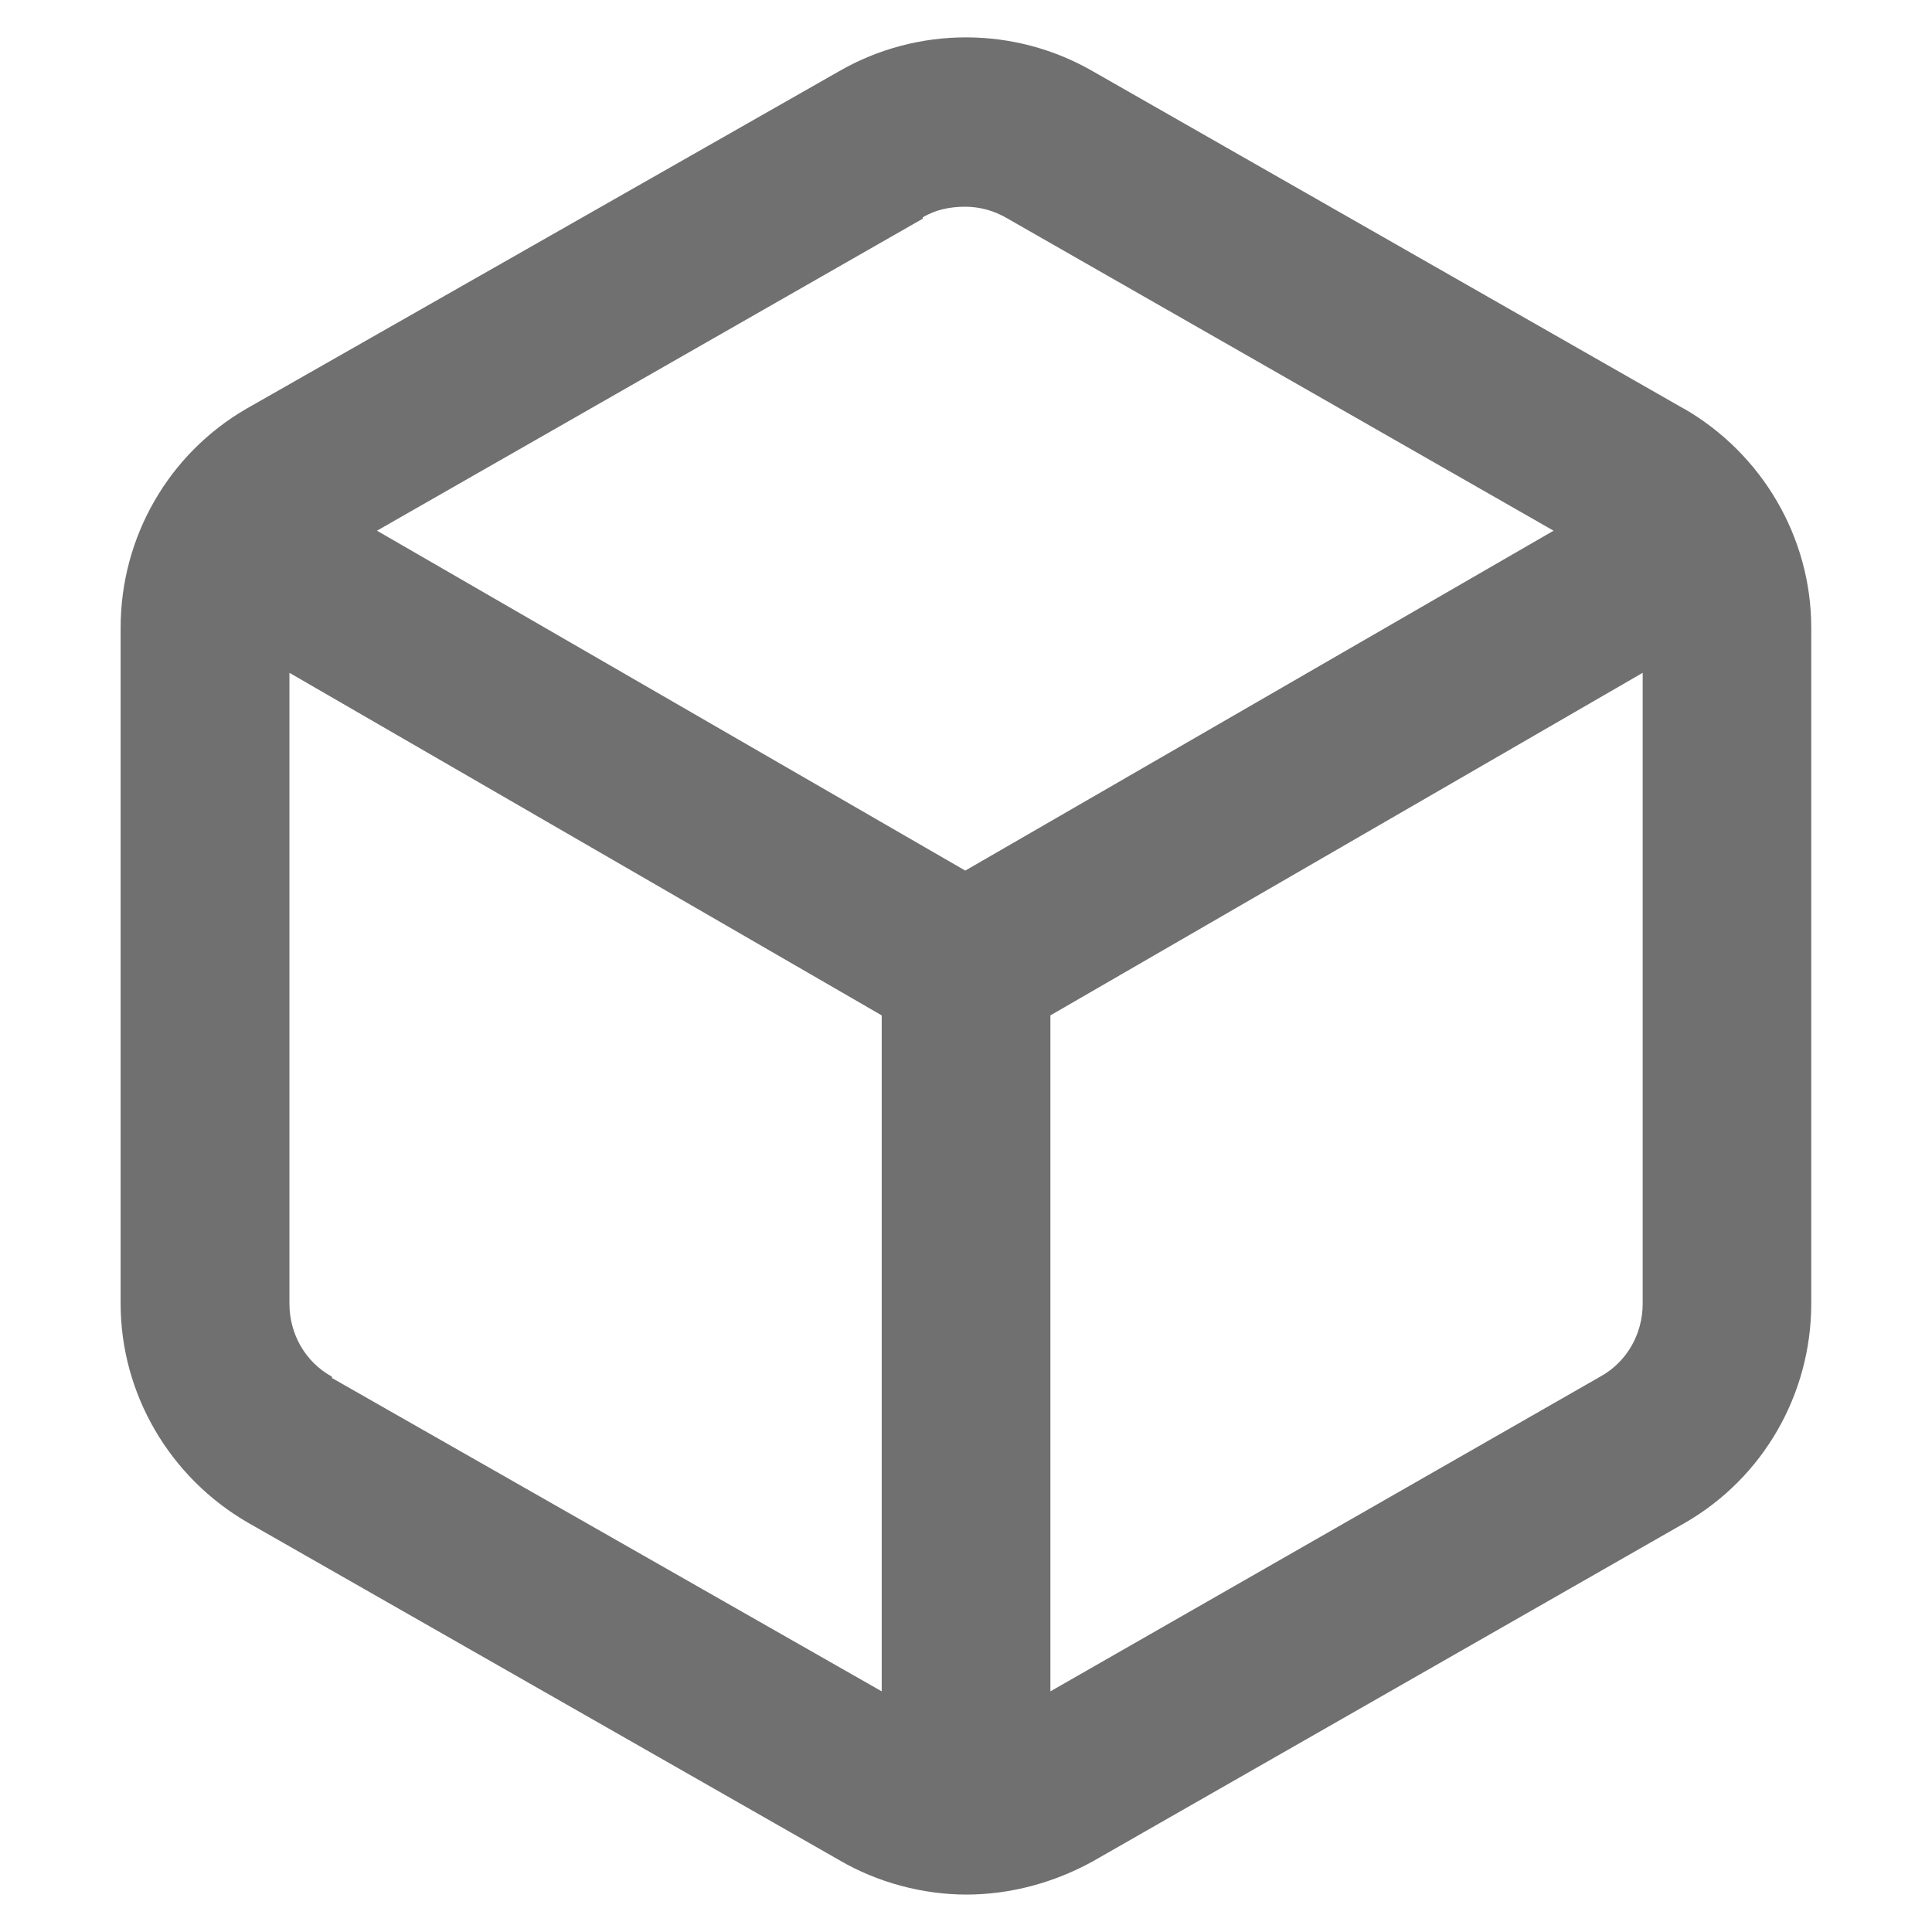 <?xml version="1.0" encoding="UTF-8"?>
<svg id="Ebene_1" data-name="Ebene 1" xmlns="http://www.w3.org/2000/svg" width="160" height="160" viewBox="0 0 160 160">
  <defs>
    <style>
      .cls-1 {
        fill: #707070;
        stroke-width: 0px;
      }
    </style>
  </defs>
  <path class="cls-1" d="m139.44,33.84L90.5,5.9c-6.49-3.74-14.52-3.74-21.01,0l-49.05,27.93c-6.49,3.74-10.45,10.67-10.45,18.15v55.98c0,7.48,4.07,14.41,10.56,18.15l48.94,27.93c3.19,1.87,6.93,2.86,10.56,2.86s7.26-.99,10.45-2.75l49.05-28.04c6.49-3.74,10.45-10.67,10.45-18.15h0v-55.98c0-7.48-4.07-14.41-10.56-18.15Zm-63.02-15.84c1.1-.66,2.31-.88,3.52-.88s2.42.33,3.52.99l45.2,25.84-48.72,28.15-48.72-28.15,45.2-25.84v-.11ZM27.49,114.01c-2.2-1.21-3.52-3.52-3.52-6.05v-52.24l49.05,28.37v55.98l-45.53-25.95v-.11Zm105.03,0l-45.53,26.06v-55.98l49.05-28.37v52.24c0,2.53-1.32,4.84-3.52,6.05Z"/>
</svg>